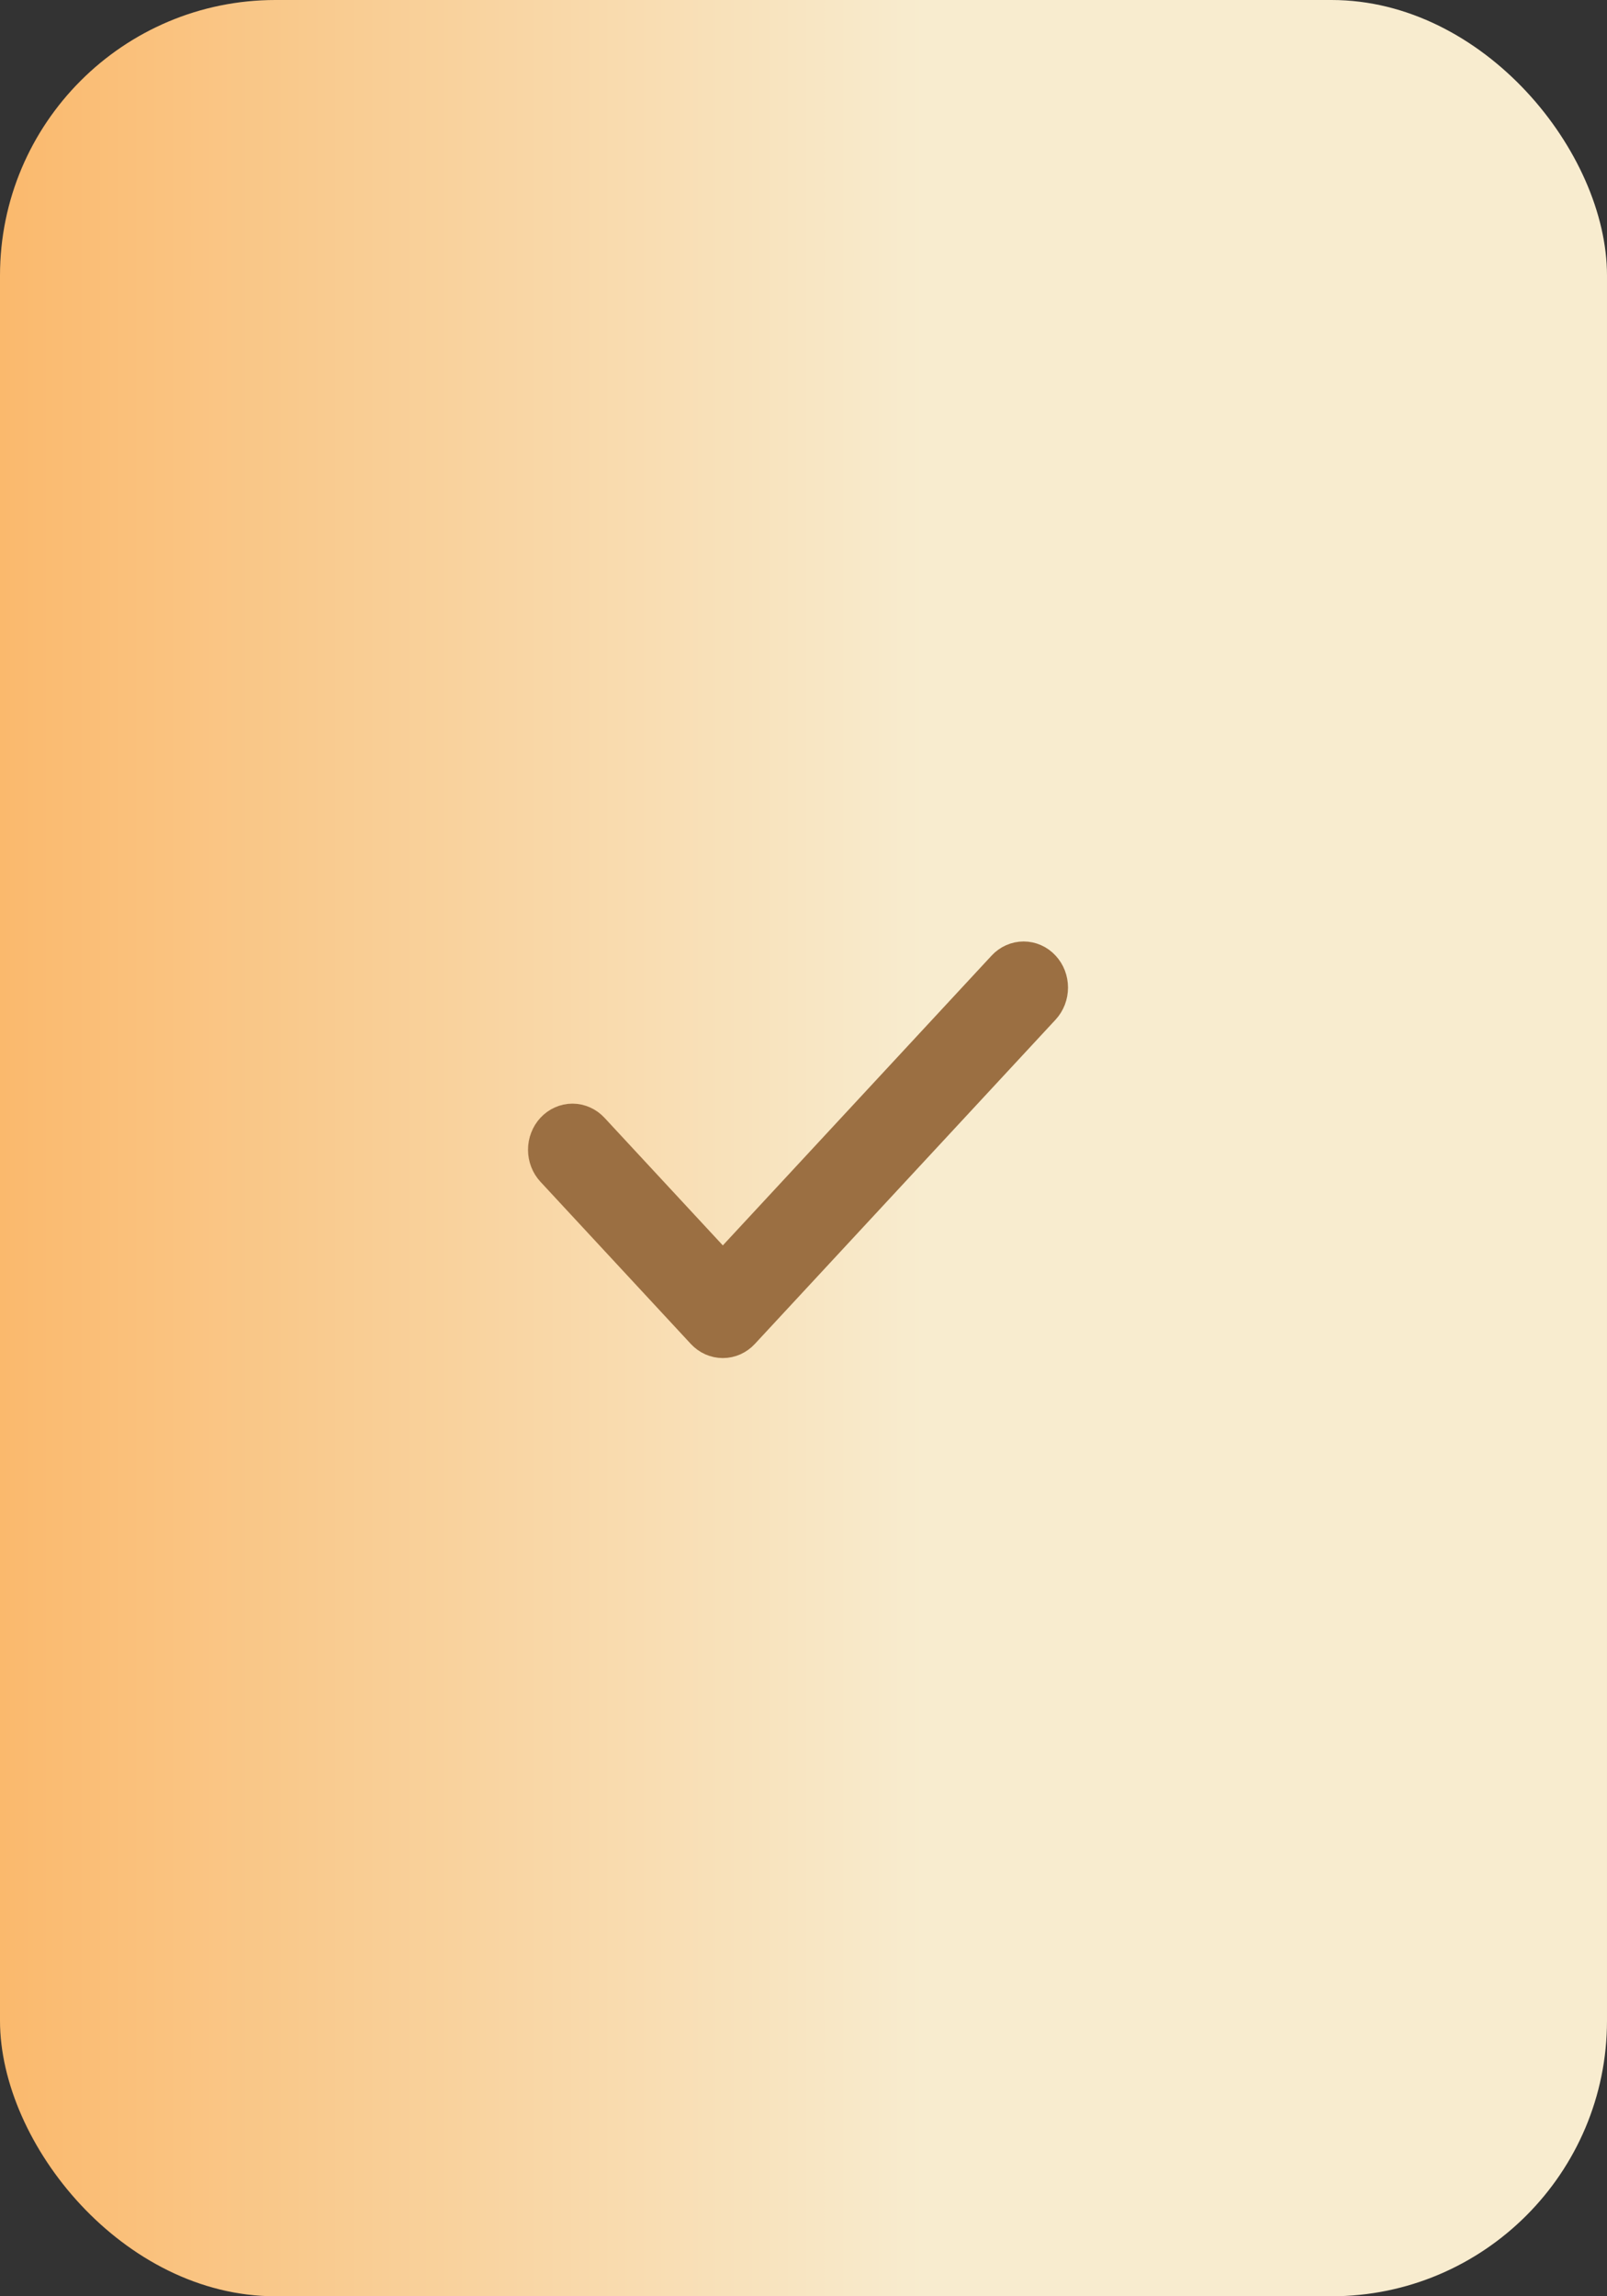 <?xml version="1.0" encoding="UTF-8"?> <svg xmlns="http://www.w3.org/2000/svg" width="35" height="50" viewBox="0 0 35 50" fill="none"><rect x="0" y="0" width="35" height="50" fill="#333333" stroke="none"/><rect width="35" height="50" rx="6" fill="url(#paint0_linear_3762_2115)"></rect><path d="M15.743 29.071C15.682 29.071 15.621 29.058 15.564 29.033C15.507 29.007 15.456 28.97 15.412 28.923L12.137 25.392C12.094 25.345 12.059 25.29 12.036 25.229C12.012 25.167 12 25.102 12 25.036C12 24.969 12.012 24.904 12.036 24.843C12.059 24.781 12.094 24.726 12.137 24.679C12.181 24.632 12.232 24.595 12.289 24.57C12.346 24.544 12.406 24.531 12.468 24.531C12.529 24.531 12.59 24.544 12.647 24.57C12.704 24.595 12.755 24.632 12.799 24.679L15.743 27.853L21.963 21.148C22.051 21.053 22.17 21 22.294 21C22.418 21 22.537 21.053 22.624 21.148C22.712 21.242 22.761 21.37 22.761 21.504C22.761 21.638 22.712 21.766 22.625 21.861L16.074 28.923C16.031 28.97 15.979 29.007 15.922 29.033C15.866 29.058 15.805 29.071 15.743 29.071Z" fill="#9B6F42" stroke="#9B6F42"></path><defs><linearGradient id="paint0_linear_3762_2115" x1="0" y1="25" x2="35" y2="25" gradientUnits="userSpaceOnUse"><stop offset="0" stop-color="#FAB96D"></stop><stop offset="0.575" stop-color="#F8ECCF"></stop><stop offset="1" stop-color="#F8ECCF"></stop></linearGradient></defs></svg> 